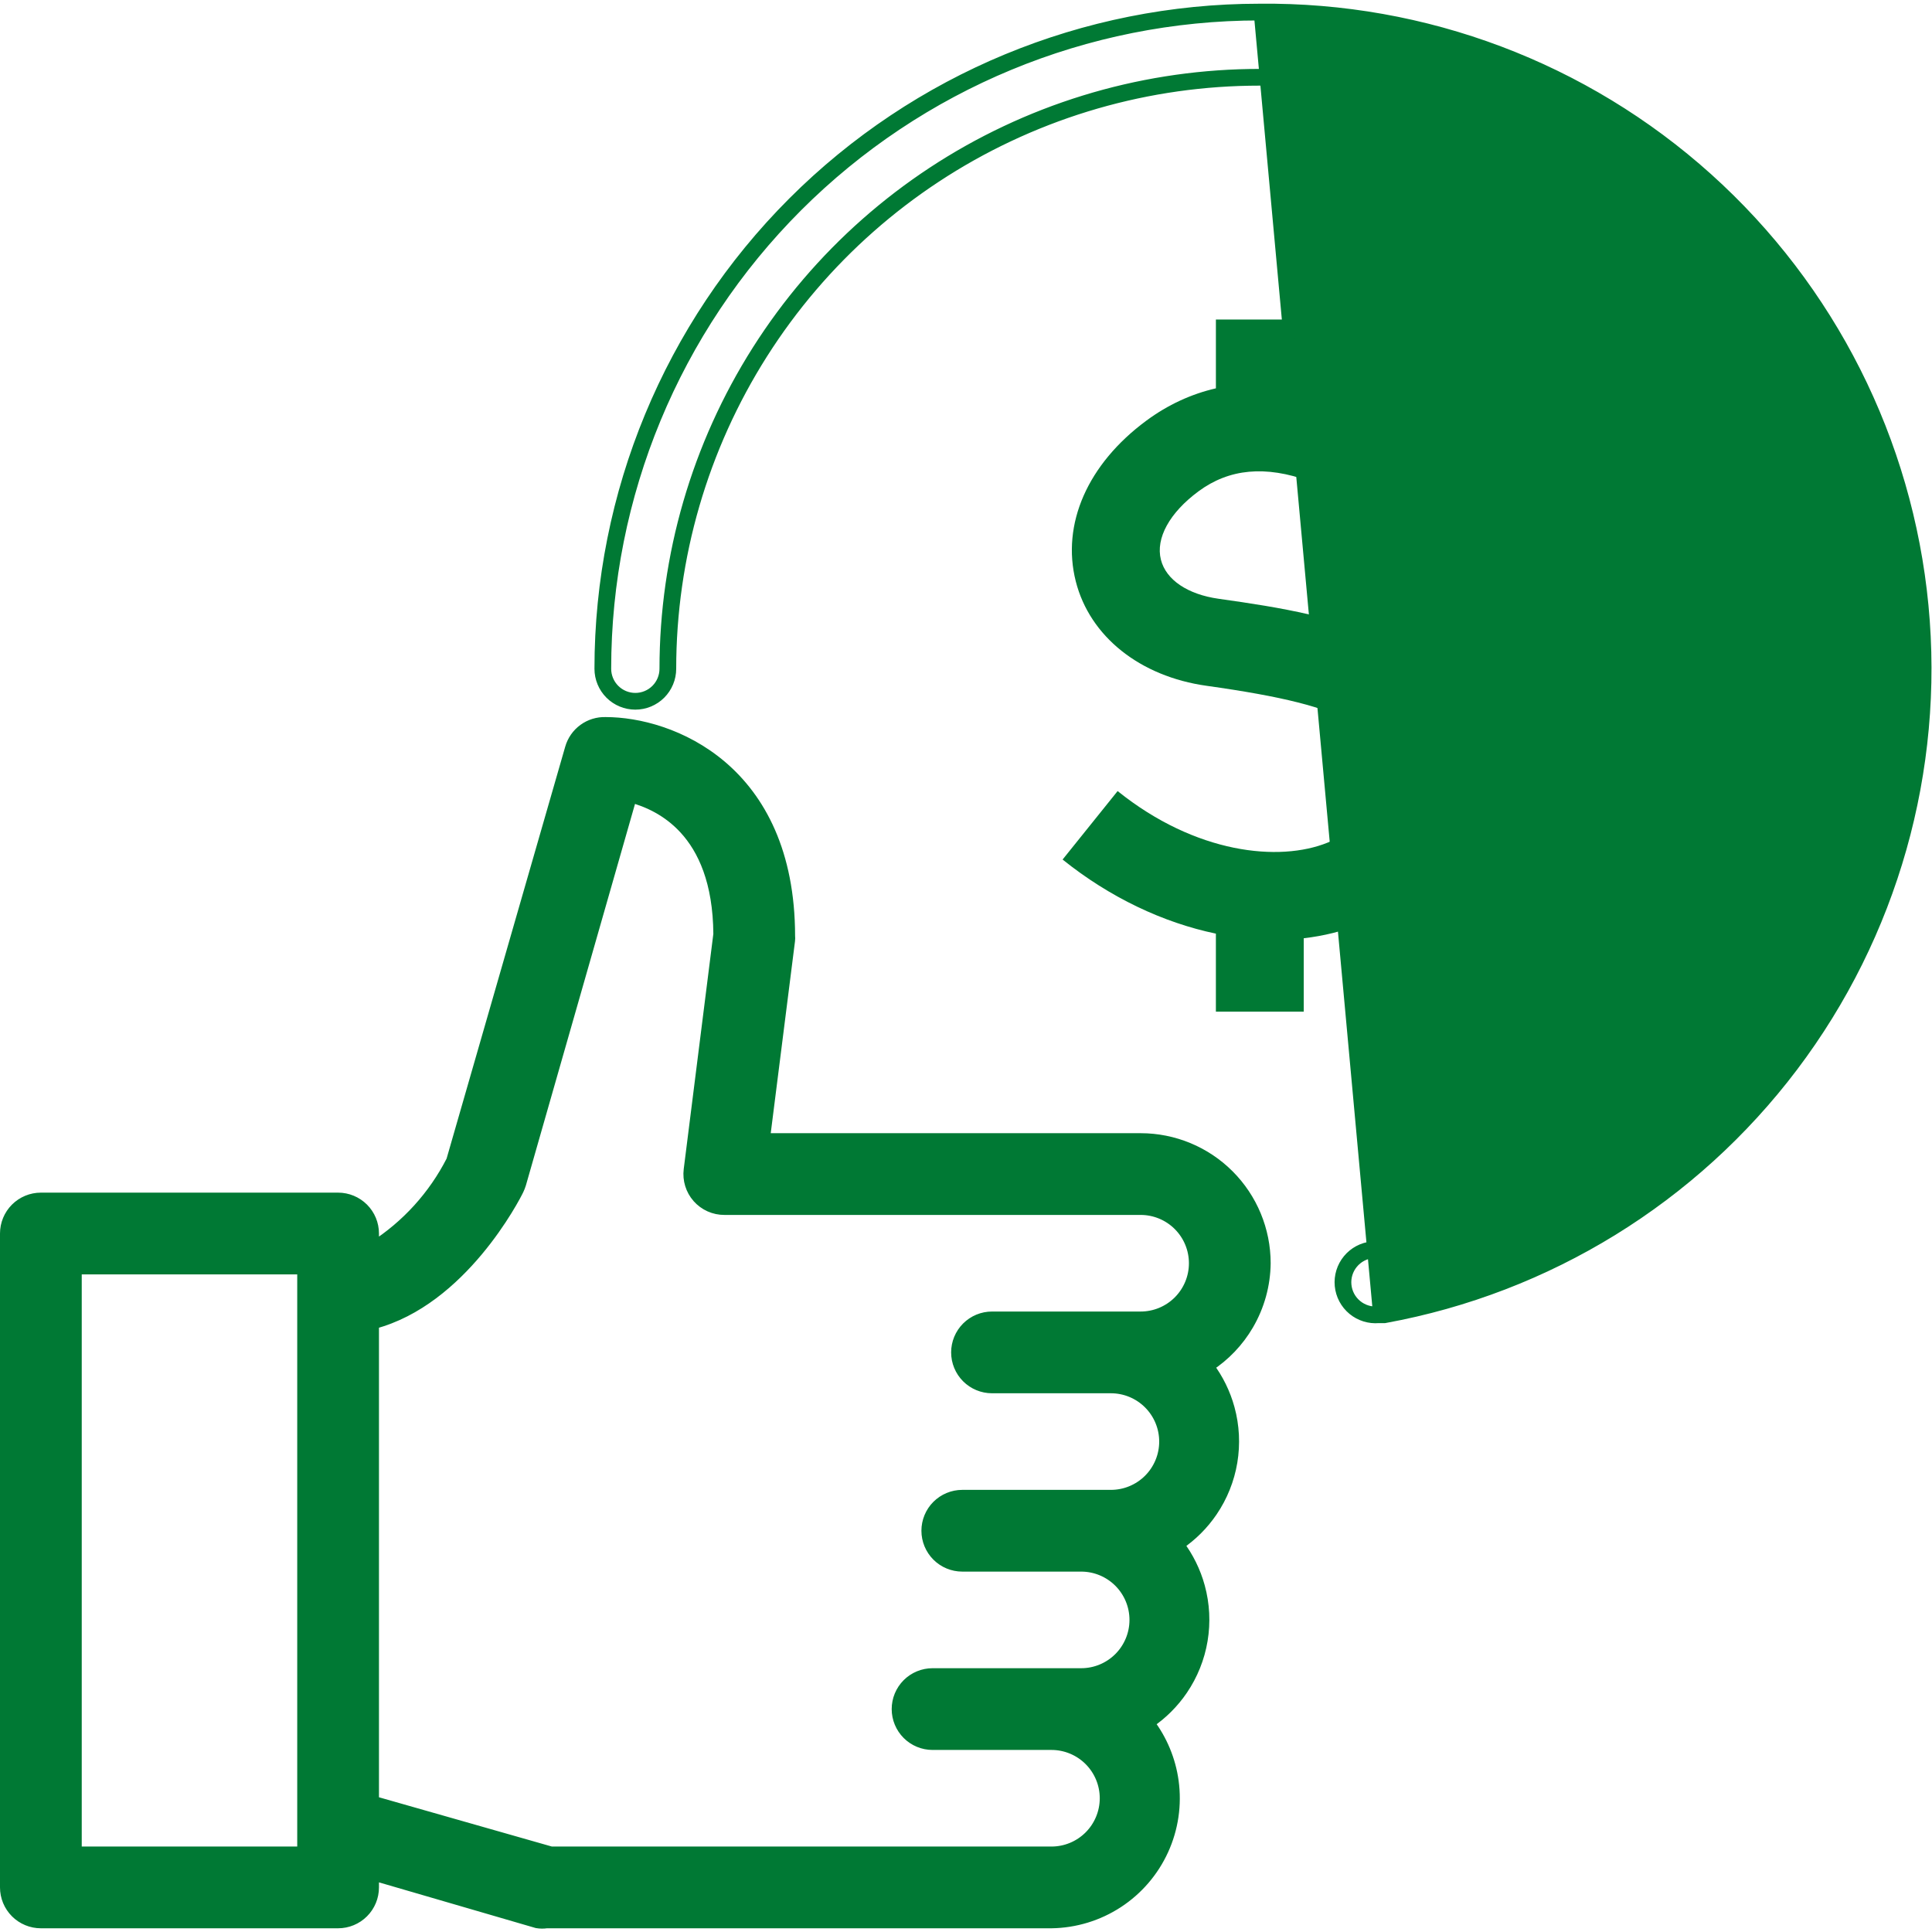 <svg width="520" height="520" viewBox="0 0 520 520" fill="none" xmlns="http://www.w3.org/2000/svg">
<g clip-path="url(#clip0_718_5)">
<path d="M340.5 340.017L340.5 340.008V340C340.5 331.115 336.971 322.594 330.688 316.312C324.406 310.029 315.885 306.5 307 306.5H205.742L212.488 253.148L212.489 253.144C212.539 252.736 212.543 252.324 212.5 251.915C212.48 229.411 204.488 215.001 194.213 206.239C183.991 197.521 171.644 194.506 163.027 194.5C160.904 194.428 158.819 195.069 157.103 196.321C155.381 197.578 154.132 199.378 153.557 201.431C153.556 201.432 153.556 201.434 153.555 201.436L121.598 312.407C116.752 321.908 109.463 329.927 100.5 335.652V332C100.5 329.48 99.499 327.064 97.718 325.282C95.936 323.501 93.52 322.5 91 322.5H11C8.48 322.5 6.064 323.501 4.282 325.282C2.501 327.064 1.5 329.48 1.5 332V508C1.5 510.52 2.501 512.936 4.282 514.717C6.064 516.499 8.48 517.5 11 517.5H91C93.52 517.5 95.936 516.499 97.718 514.717C99.499 512.936 100.5 510.52 100.5 508V504.64L144.42 517.44L144.502 517.464L144.587 517.478C145.425 517.622 146.281 517.629 147.121 517.5H283H283.011L283.021 517.5C289.366 517.41 295.555 515.521 300.867 512.051C306.18 508.581 310.398 503.674 313.03 497.9C315.663 492.127 316.601 485.724 315.736 479.438C314.95 473.718 312.699 468.308 309.215 463.726C312.749 461.346 315.801 458.31 318.202 454.777C320.924 450.773 322.746 446.226 323.542 441.45C324.338 436.674 324.09 431.782 322.813 427.112C321.687 422.99 319.784 419.127 317.212 415.729C320.747 413.348 323.8 410.311 326.202 406.777C328.924 402.773 330.746 398.226 331.542 393.45C332.338 388.674 332.09 383.782 330.813 379.112C329.689 375 327.793 371.146 325.23 367.753C329.612 364.911 333.276 361.079 335.92 356.557C338.857 351.535 340.436 345.834 340.5 340.017ZM140.114 318.601L140.118 318.587L140.122 318.572L169.885 214.519C174.211 215.675 179.688 218.075 184.266 223.055C189.308 228.541 193.403 237.312 193.499 251.43L185.512 314.853L185.511 314.858C185.349 316.184 185.468 317.529 185.861 318.806C186.254 320.083 186.911 321.262 187.791 322.268L187.793 322.27C188.694 323.295 189.805 324.115 191.051 324.672C192.295 325.228 193.643 325.511 195.006 325.5H307C310.846 325.5 314.534 327.028 317.253 329.747C319.972 332.466 321.5 336.154 321.5 340C321.5 343.846 319.972 347.534 317.253 350.253C314.534 352.972 310.846 354.5 307 354.5H267C264.48 354.5 262.064 355.501 260.282 357.282C258.501 359.064 257.5 361.48 257.5 364C257.5 366.52 258.501 368.936 260.282 370.717C262.064 372.499 264.48 373.5 267 373.5H299C302.846 373.5 306.534 375.028 309.253 377.747C311.972 380.466 313.5 384.154 313.5 388C313.5 391.846 311.972 395.534 309.253 398.253C306.534 400.972 302.846 402.5 299 402.5H259C256.48 402.5 254.064 403.501 252.282 405.282C250.501 407.064 249.5 409.48 249.5 412C249.5 414.52 250.501 416.936 252.282 418.717C254.064 420.499 256.48 421.5 259 421.5H291C294.846 421.5 298.534 423.028 301.253 425.747C303.972 428.466 305.5 432.154 305.5 436C305.5 439.846 303.972 443.534 301.253 446.253C298.534 448.972 294.846 450.5 291 450.5H251C248.48 450.5 246.064 451.501 244.282 453.282C242.501 455.064 241.5 457.48 241.5 460C241.5 462.52 242.501 464.936 244.282 466.717C246.064 468.499 248.48 469.5 251 469.5H283C286.846 469.5 290.534 471.028 293.253 473.747C295.972 476.466 297.5 480.154 297.5 484C297.5 487.846 295.972 491.534 293.253 494.253C290.534 496.972 286.846 498.5 283 498.5H148.33L100.5 484.868V356.215C112.419 353.083 121.898 344.57 128.47 336.723C135.259 328.616 139.103 321.033 139.475 320.243C139.727 319.712 139.941 319.163 140.114 318.601ZM81.5 498.5H20.5V341.5H81.5V498.5Z" fill="#007934" stroke="#007934" stroke-width="3"/>
<path d="M327.262 86.002V104.518C320.609 106.055 314.331 108.944 308.553 113.211C292.743 124.879 285.637 141.049 289.545 156.465C293.304 171.29 306.791 182.065 324.745 184.582C365.452 190.286 372.078 196.365 370.335 210.623C369.407 218.22 365.041 223.659 357.357 226.782C344.368 232.065 321.85 229.824 300.81 212.916L286 231.346C298.721 241.569 313.094 248.337 327.259 251.289V272.284H350.901V252.531C356.265 251.91 361.428 250.646 366.261 248.681C381.805 242.362 391.843 229.535 393.804 213.487C396.03 195.273 388.885 181.179 373.144 172.729C360.944 166.18 344.841 163.521 328.026 161.165C319.651 159.992 313.833 156.061 312.462 150.652C310.998 144.879 314.785 137.993 322.592 132.23C330.859 126.13 340.601 125.232 352.375 129.481C362.365 133.089 369.725 139.126 369.798 139.186L377.368 130.107L384.971 121.055C383.953 120.199 374.627 112.549 361.182 107.53C357.709 106.233 354.28 105.243 350.903 104.531V86L327.262 86.002Z" fill="#007934"/>
<path d="M180.5 180C180.509 149.947 189.063 120.515 205.164 95.138C221.264 69.761 244.248 49.484 271.434 36.673C298.62 23.861 328.888 19.043 358.709 22.78C388.529 26.517 416.673 38.655 439.857 57.779C463.041 76.903 480.31 102.224 489.651 130.789C498.991 159.355 500.018 189.987 492.611 219.114C485.204 248.24 469.669 274.661 447.817 295.294C425.982 315.911 398.74 329.901 369.263 335.634C366.774 335.891 364.485 337.115 362.89 339.045C361.278 340.994 360.508 343.504 360.747 346.022C360.986 348.54 362.215 350.859 364.165 352.47C366.095 354.066 368.575 354.837 371.068 354.62H372.52H372.656L372.79 354.596C416.528 346.598 455.672 322.477 482.479 287.003C509.285 251.529 521.802 207.286 517.552 163.026C513.303 118.766 492.597 77.713 459.53 47.987C426.466 18.263 383.45 2.031 338.992 2.5C291.919 2.502 246.774 21.203 213.489 54.489C180.201 87.776 161.5 132.924 161.5 180C161.5 182.52 162.501 184.936 164.282 186.718C166.064 188.499 168.48 189.5 171 189.5C173.52 189.5 175.936 188.499 177.718 186.718C179.499 184.936 180.5 182.52 180.5 180ZM180.5 180L179 180M180.5 180L179 180M179 180C179 182.122 178.157 184.157 176.657 185.657C175.157 187.157 173.122 188 171 188C168.878 188 166.843 187.157 165.343 185.657C163.843 184.157 163 182.122 163 180C163 133.322 181.543 88.556 214.549 55.549C247.556 22.543 292.322 4 339 4L371 353.12C368.878 353.322 366.763 352.672 365.121 351.314C363.478 349.957 362.442 348.002 362.24 345.88C362.038 343.758 362.688 341.643 364.046 340.001C365.404 338.358 367.358 337.322 369.48 337.12C399.263 331.341 426.788 317.213 448.847 296.384C470.905 275.556 486.587 248.886 494.065 219.483C501.542 190.081 500.505 159.159 491.076 130.323C481.648 101.488 464.215 75.927 440.811 56.622C417.408 37.317 388.998 25.064 358.895 21.292C328.793 17.519 298.238 22.383 270.794 35.316C243.351 48.248 220.15 68.717 203.897 94.334C187.644 119.952 179.009 149.662 179 180Z" fill="#007934" stroke="#007934" stroke-width="3"/>
</g>
<defs>
<clipPath id="clip0_718_5">
<rect width="520" height="520" fill="white"/>
</clipPath>
</defs>
</svg>
